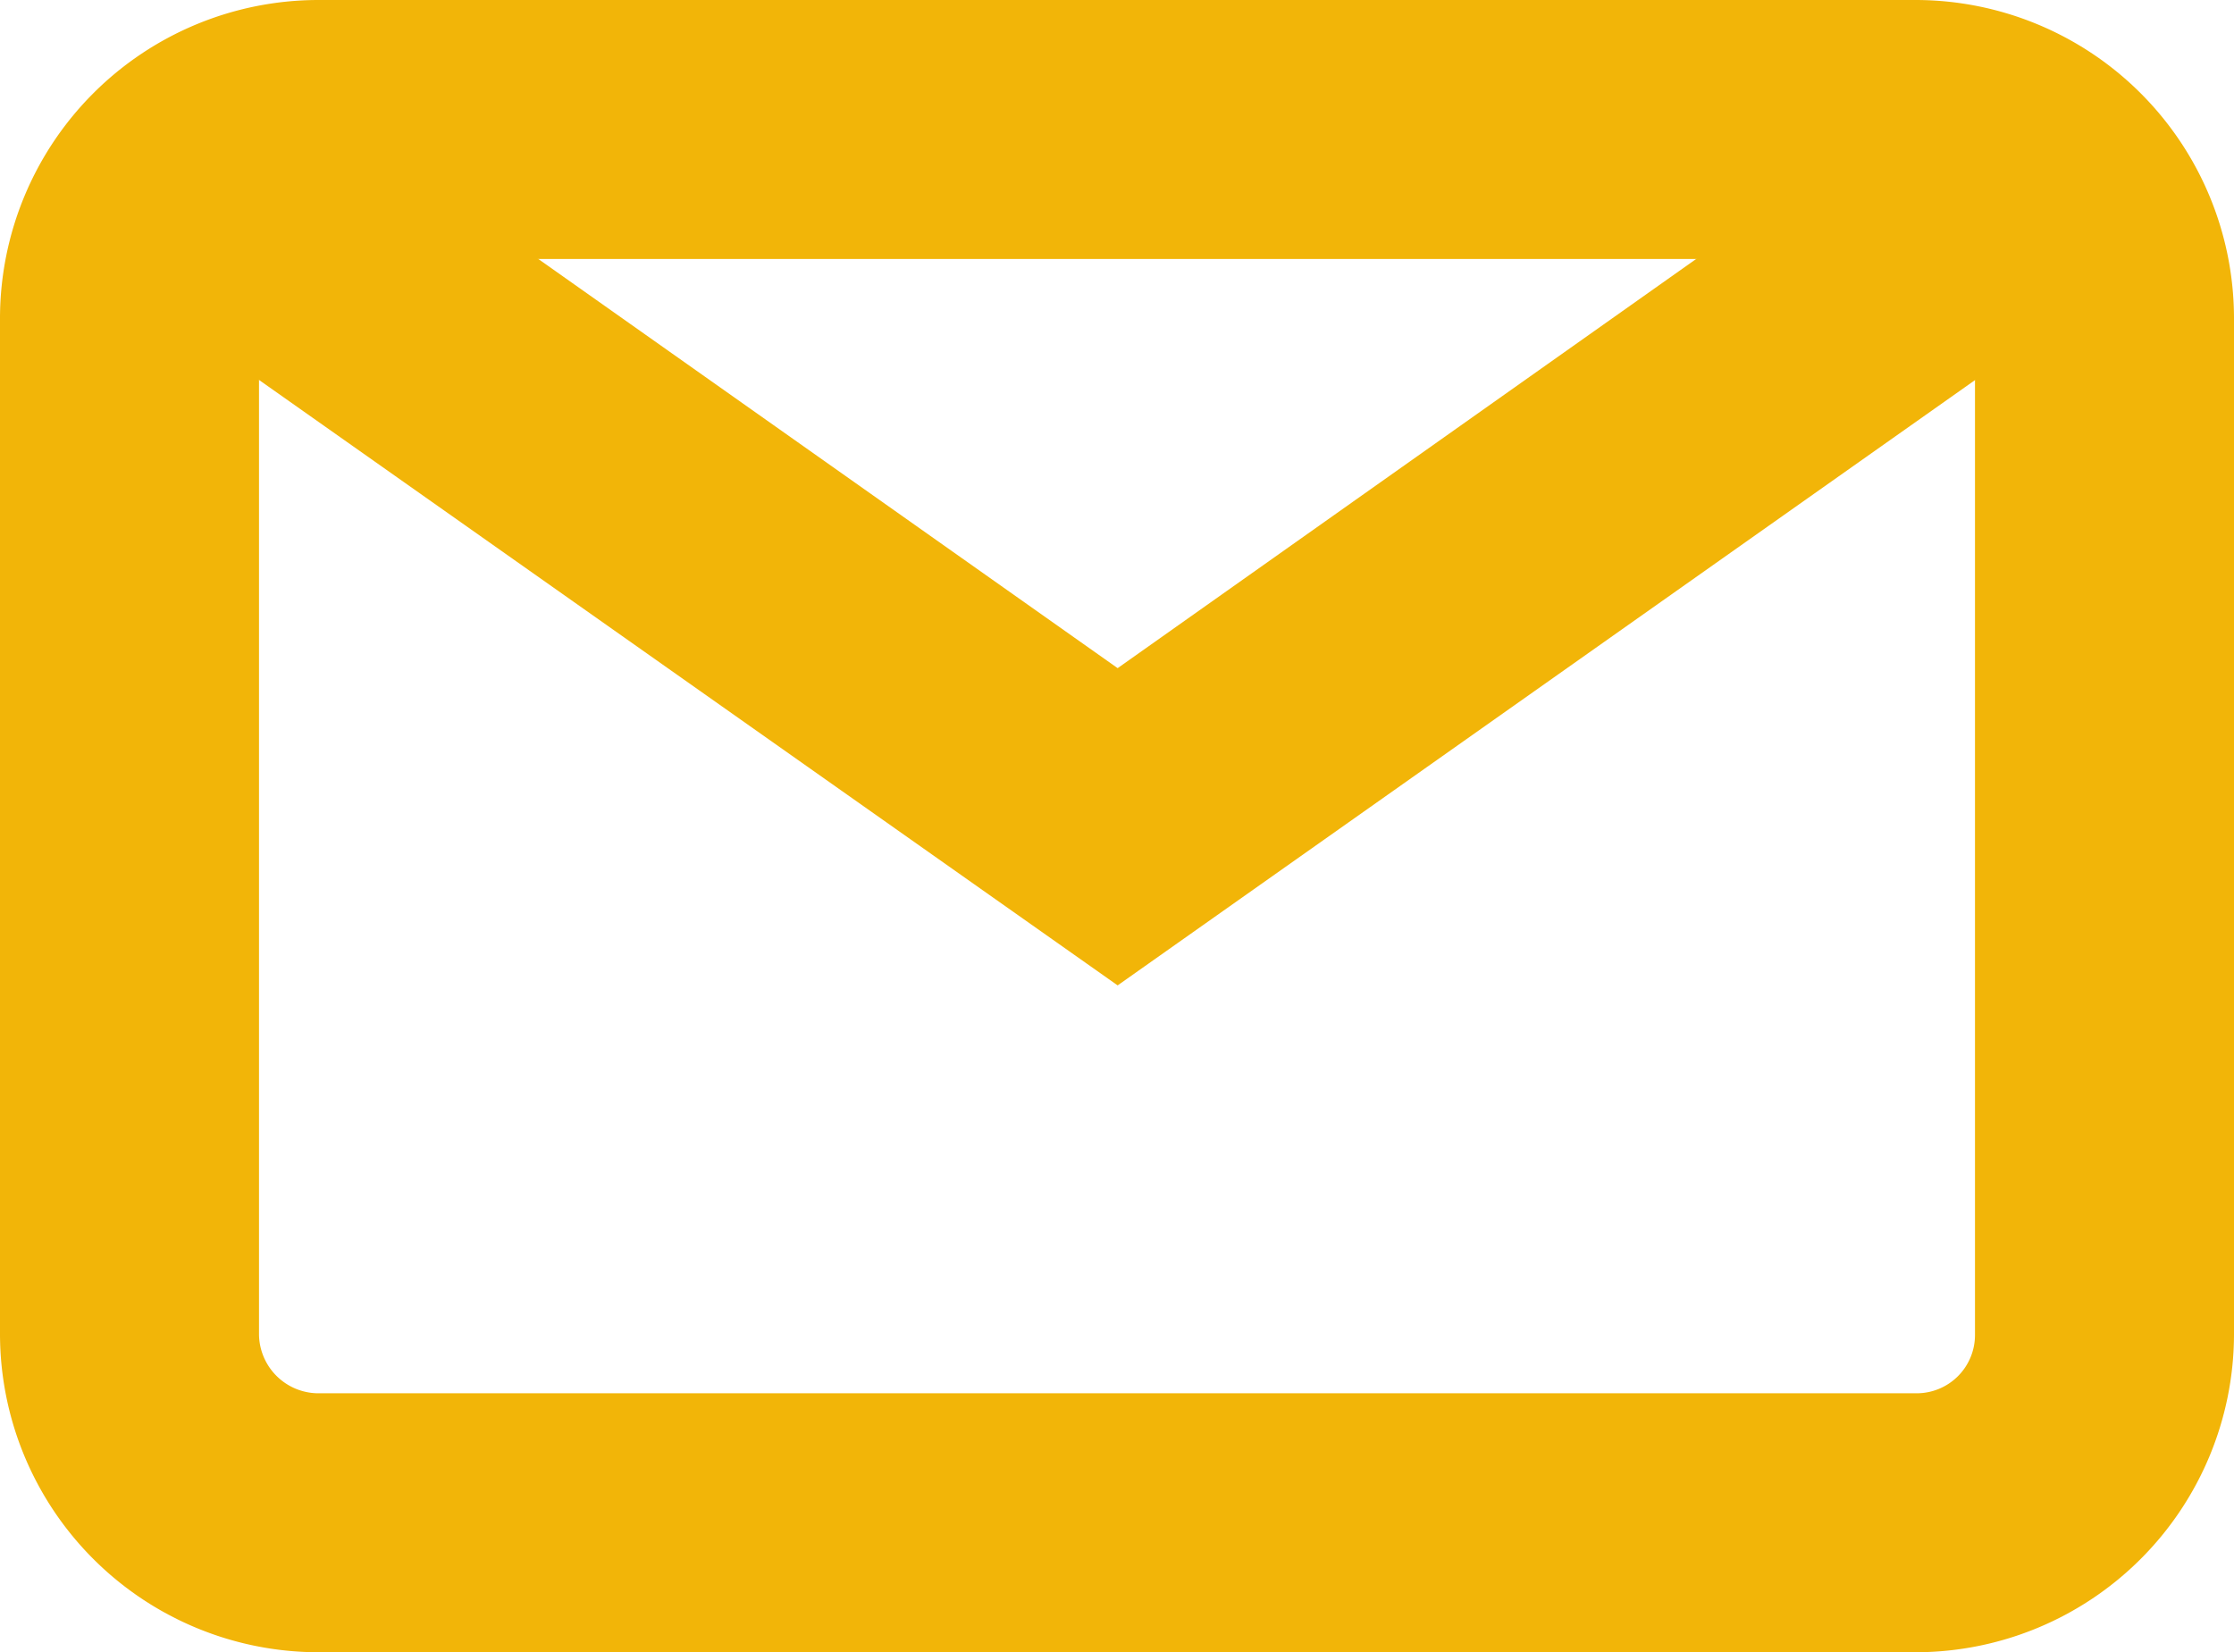 <svg xmlns="http://www.w3.org/2000/svg" viewBox="0 0 17.25 12.76"><defs><style>.cls-1{fill:#f2b508;}</style></defs><title>Datový zdroj 6</title><g id="Vrstva_2" data-name="Vrstva 2"><g id="Vrstva_1-2" data-name="Vrstva 1"><path class="cls-1" d="M14.8,12.76H2.45A2.46,2.46,0,0,1,0,10.31V2.45A2.46,2.46,0,0,1,2.45,0H14.8a2.46,2.46,0,0,1,2.45,2.45v7.86A2.46,2.46,0,0,1,14.8,12.76ZM2.45,2A.45.45,0,0,0,2,2.45v7.86a.46.46,0,0,0,.45.45H14.8a.45.45,0,0,0,.45-.45V2.45A.45.45,0,0,0,14.8,2Z"/><polygon class="cls-1" points="8.63 7.61 0.42 1.82 1.58 0.18 8.63 5.16 15.67 0.18 16.83 1.82 8.63 7.61"/></g></g></svg>